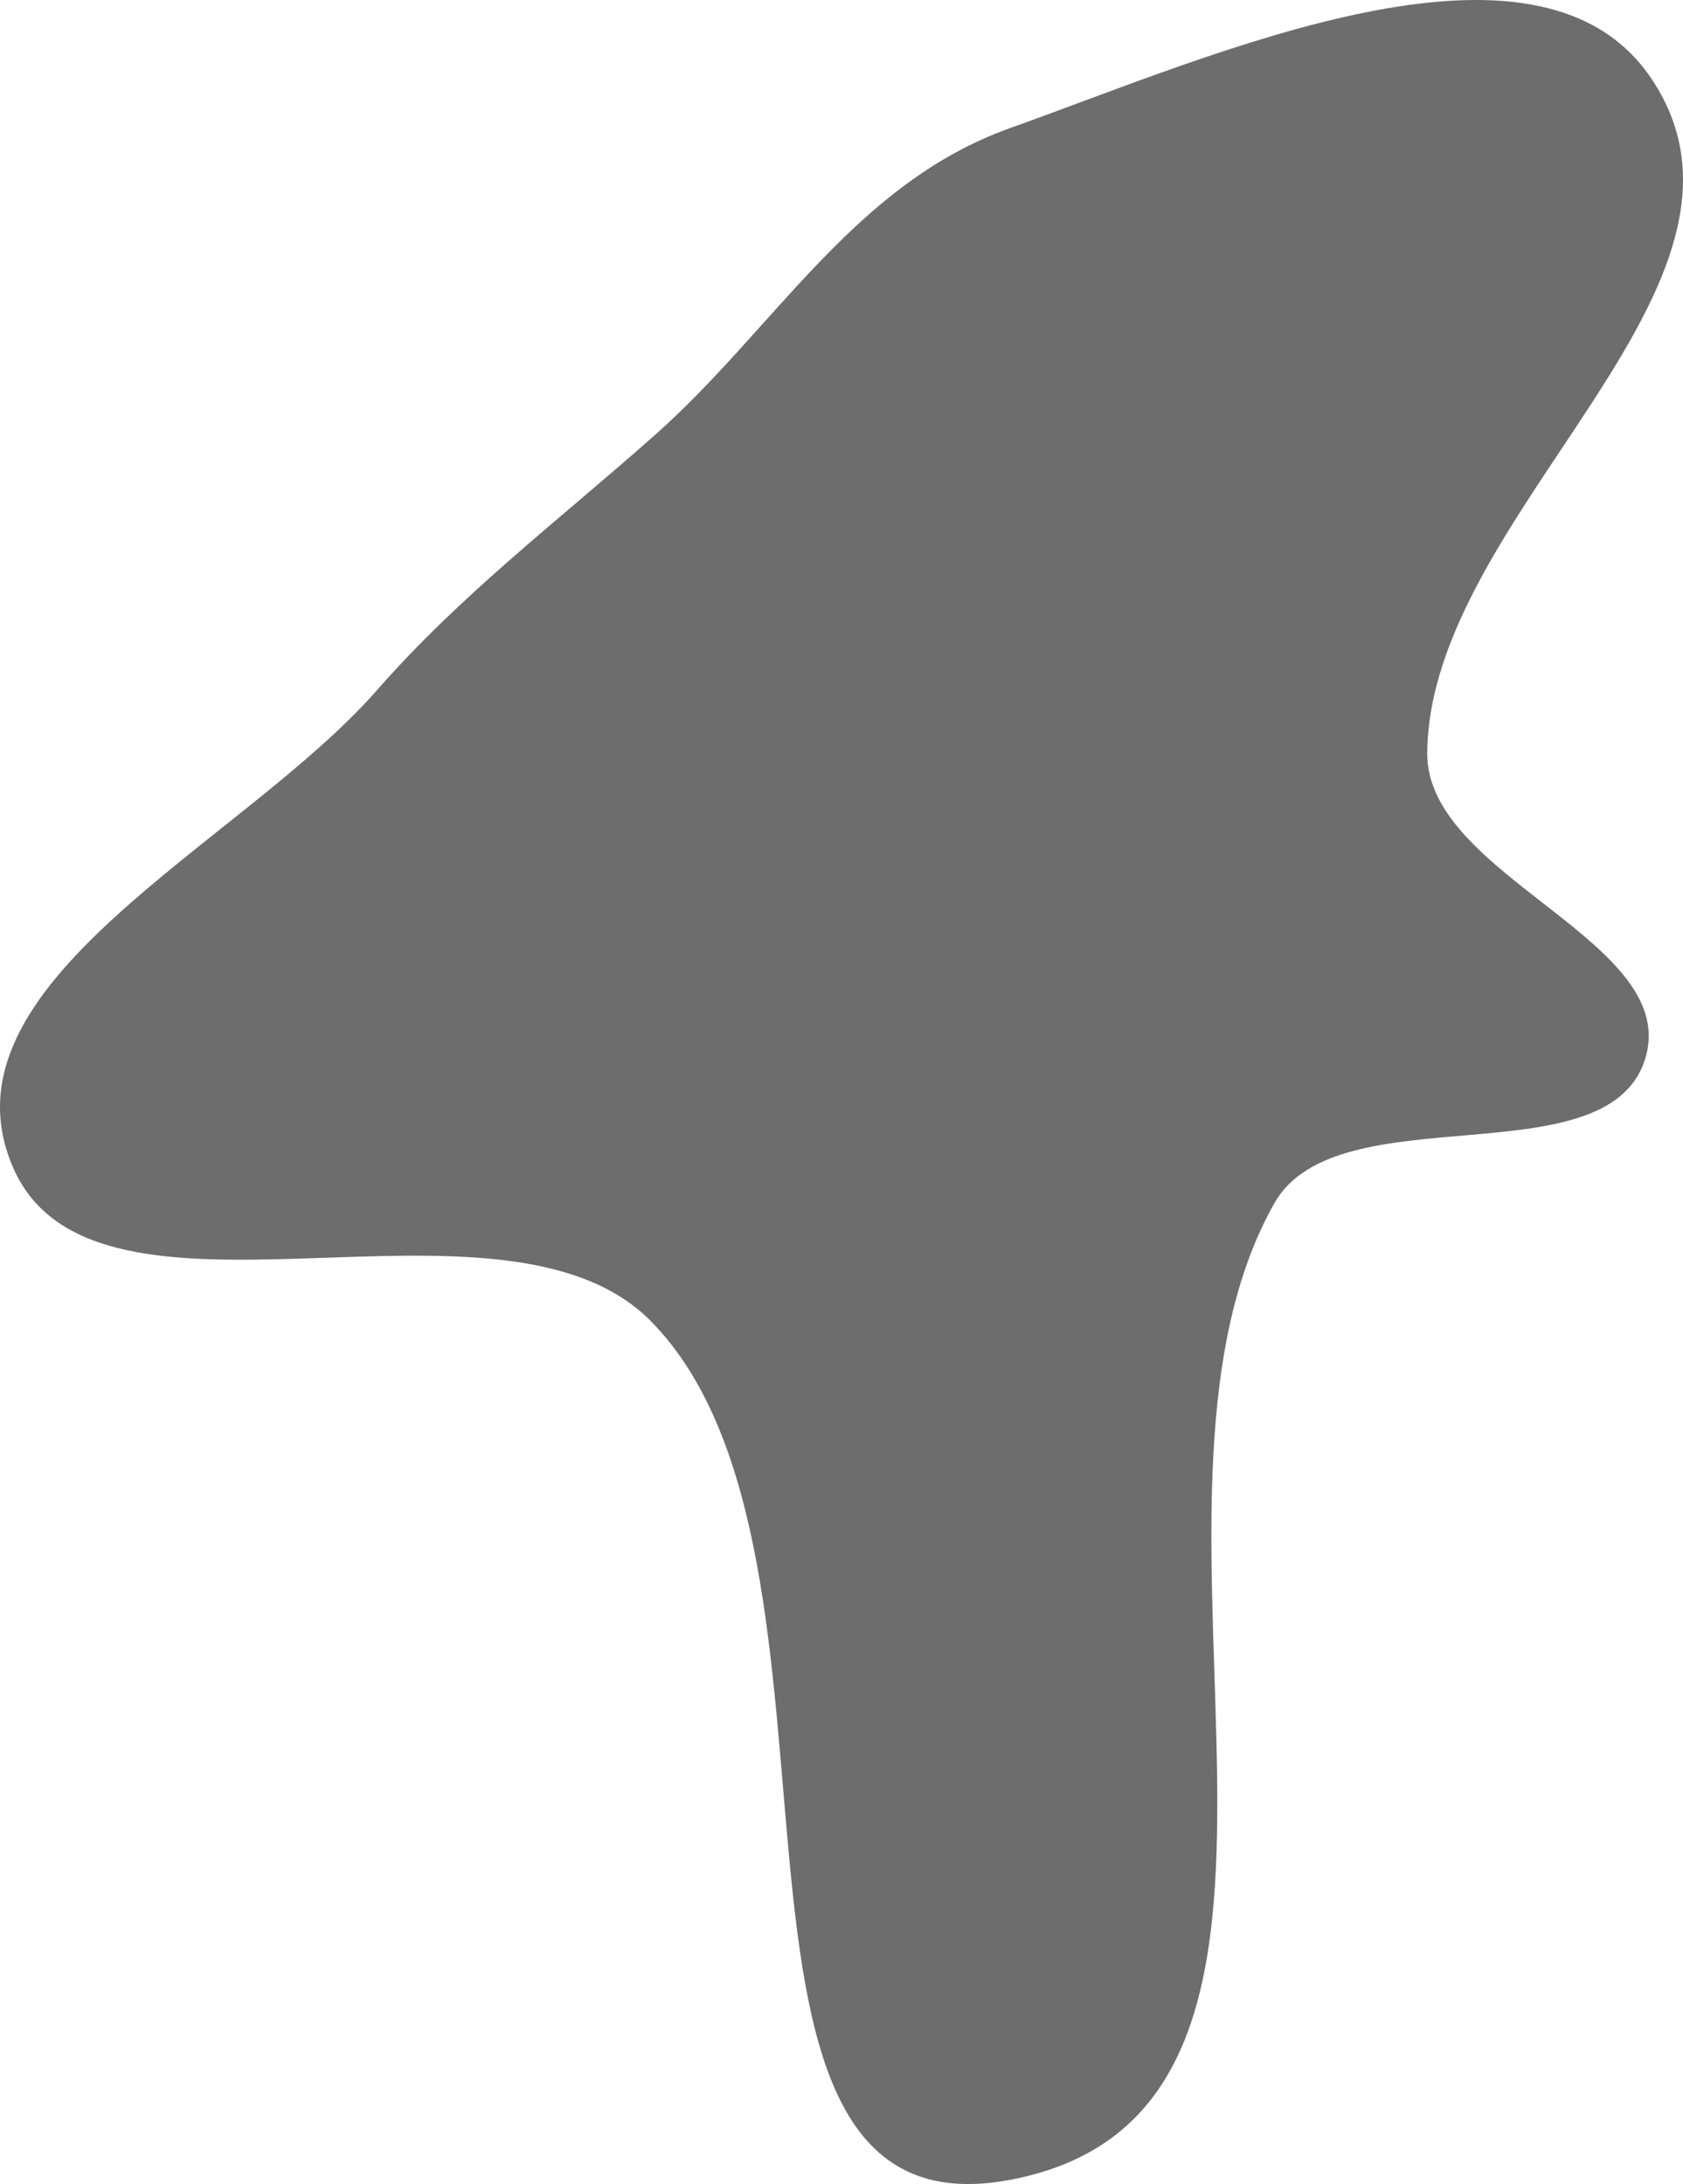 <svg width="557" height="723" viewBox="0 0 557 723" fill="none" xmlns="http://www.w3.org/2000/svg">
<path fill-rule="evenodd" clip-rule="evenodd" d="M334.372 42.371C402.061 18.213 509.135 -30.078 546.654 26.191C592.139 94.405 472.943 169.703 472.353 249.303C472.047 290.588 557.645 311.776 544.244 351.253C530.93 390.475 442.484 361.743 421.786 398.268C364.405 499.523 457.746 698.203 334.372 721.595C221.76 742.948 291.873 514.991 215.446 437.392C165.851 387.035 31.499 449.213 4.319 386.476C-22.142 325.397 79.8 279.792 124.88 228.344C152.694 196.601 184.916 172.262 216.886 143.882C256.507 108.709 282.681 60.819 334.372 42.371Z" fill="#6D6D6D"/>
</svg>
